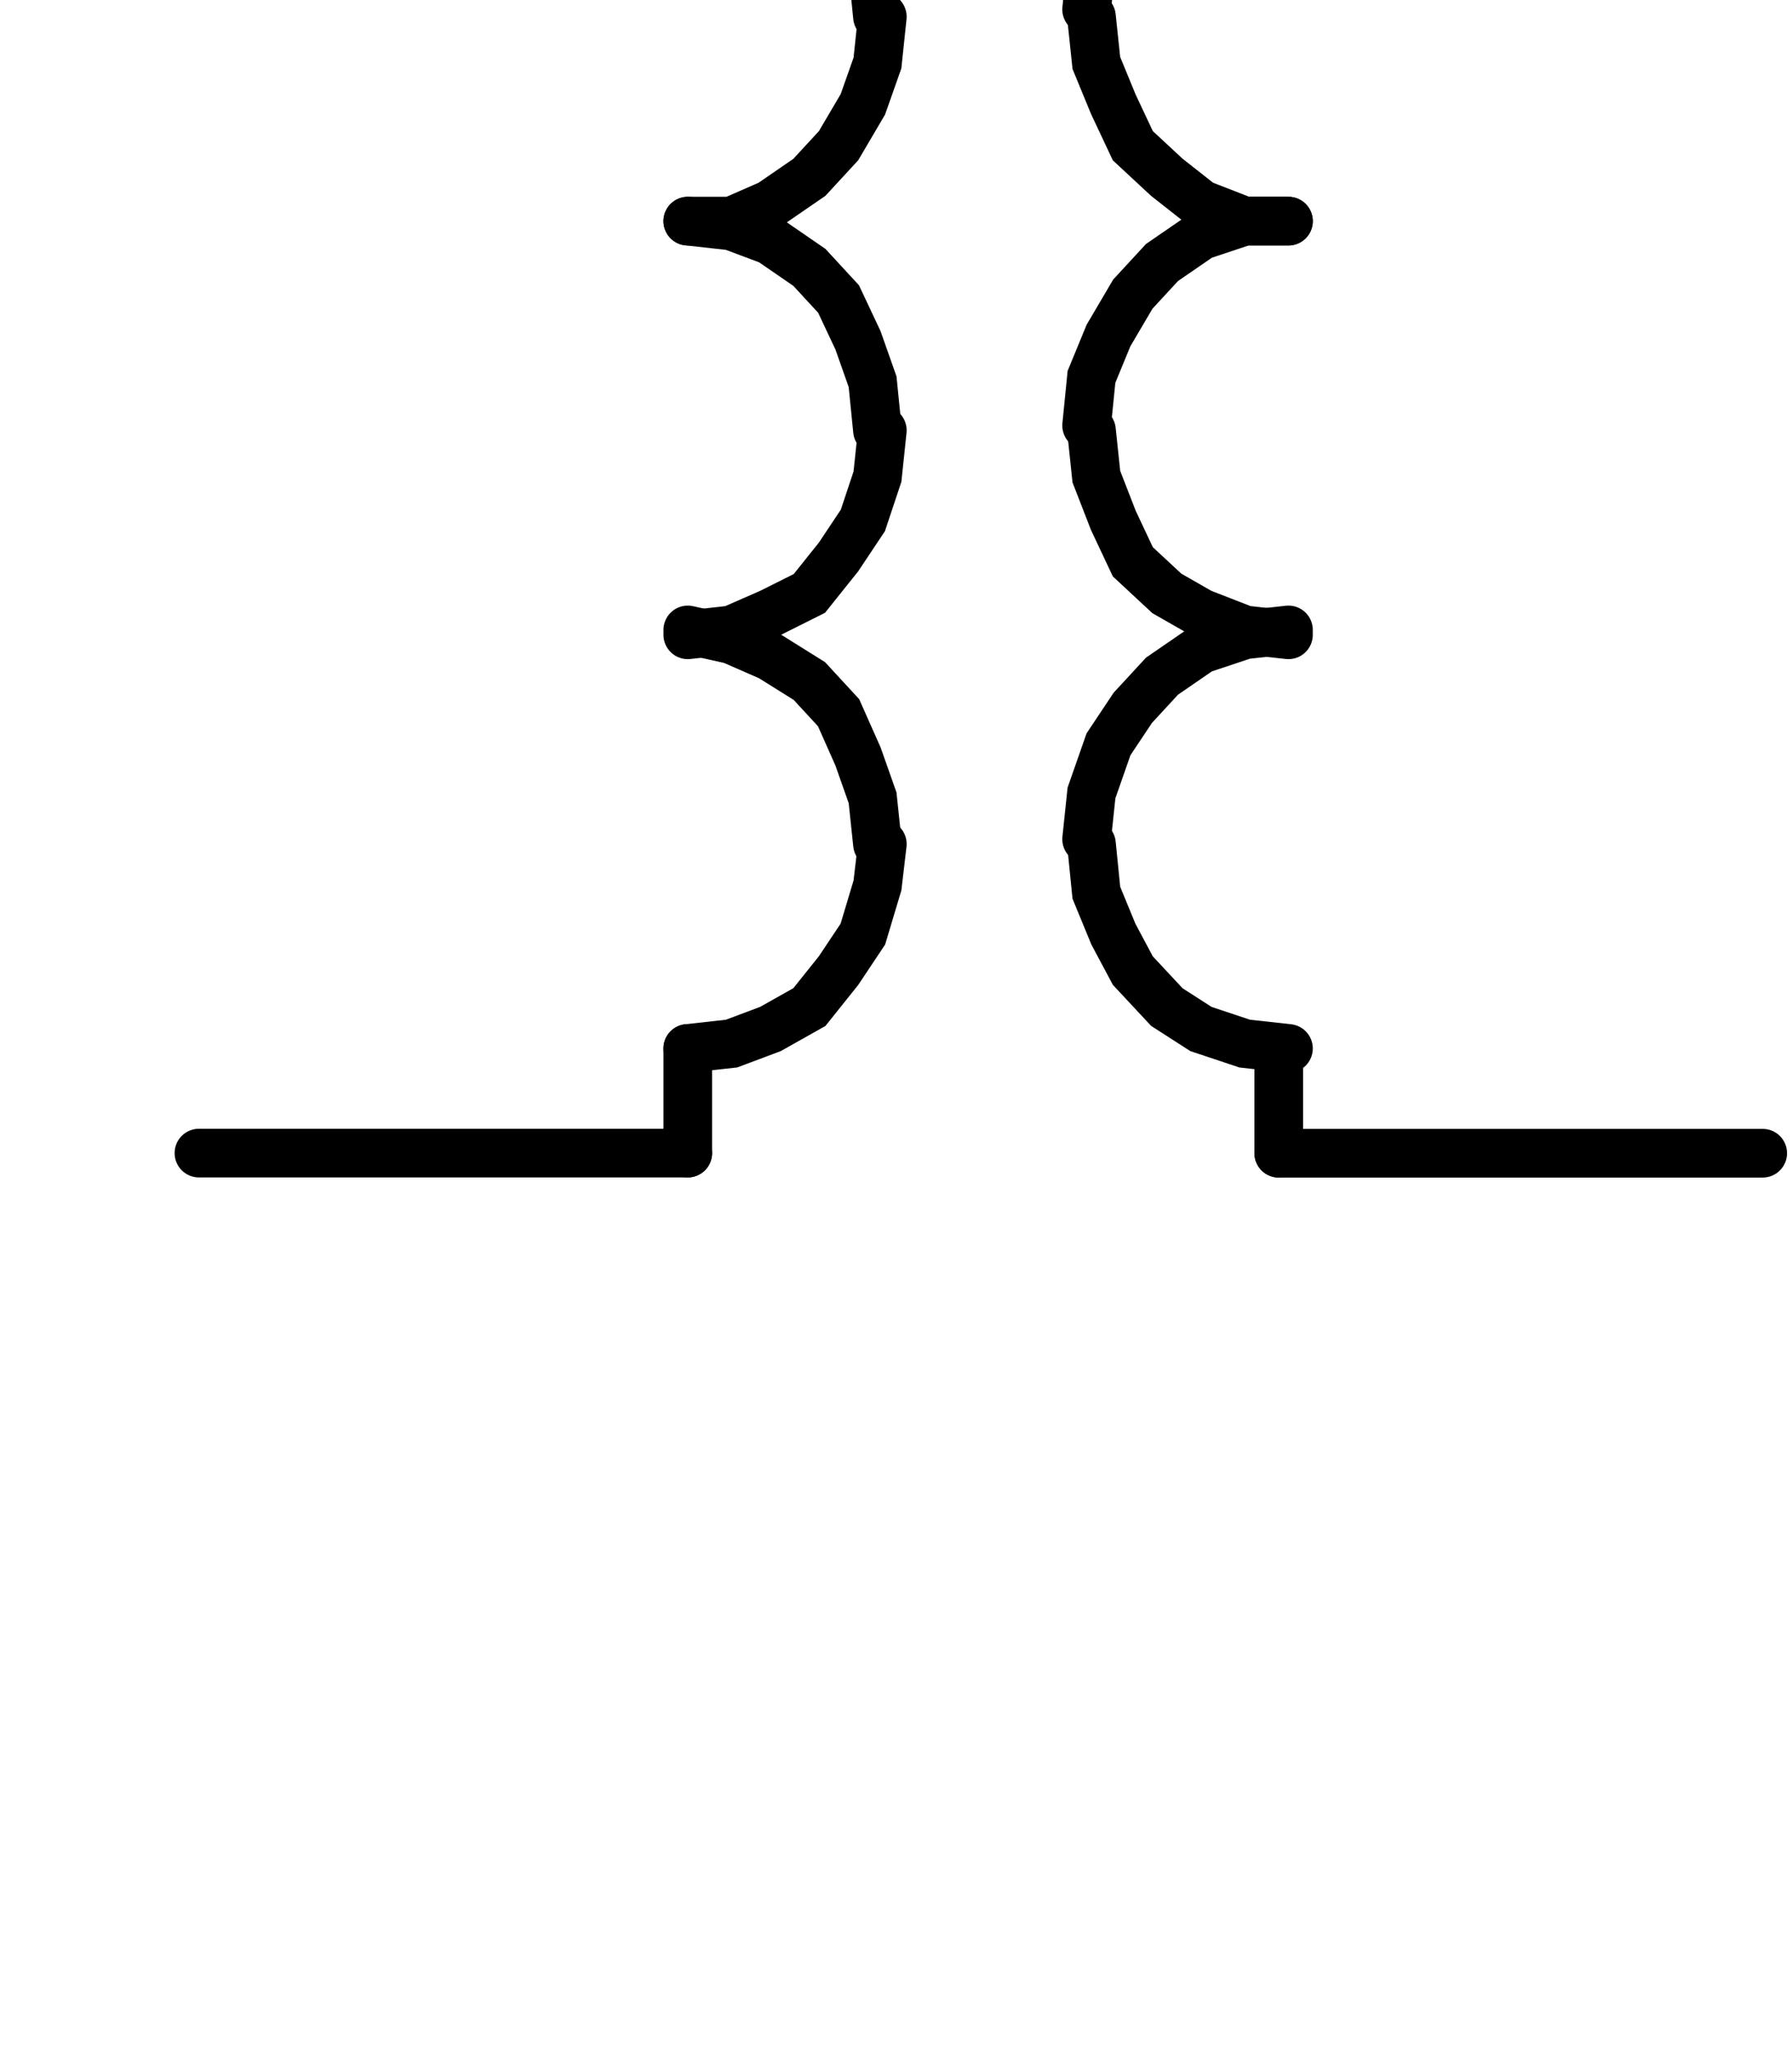 <?xml version="1.0" encoding="UTF-8" standalone="no"?>
<!-- Created with Inkscape (http://www.inkscape.org/) -->

<svg
   width="14mm"
   height="16mm"
   viewBox="0 0 14 16"
   version="1.1"
   id="svg23920"
   inkscape:version="1.2.1 (9c6d41e410, 2022-07-14)"
   sodipodi:docname="transformer.svg"
   xmlns:inkscape="http://www.inkscape.org/namespaces/inkscape"
   xmlns:sodipodi="http://sodipodi.sourceforge.net/DTD/sodipodi-0.dtd"
   xmlns="http://www.w3.org/2000/svg"
   xmlns:svg="http://www.w3.org/2000/svg">
  <sodipodi:namedview
     id="namedview23922"
     pagecolor="#ffffff"
     bordercolor="#000000"
     borderopacity="0.25"
     inkscape:showpageshadow="2"
     inkscape:pageopacity="0.0"
     inkscape:pagecheckerboard="0"
     inkscape:deskcolor="#d1d1d1"
     inkscape:document-units="mm"
     showgrid="false"
     inkscape:zoom="2.9861392"
     inkscape:cx="35.832221"
     inkscape:cy="100.29673"
     inkscape:window-width="1920"
     inkscape:window-height="1017"
     inkscape:window-x="-8"
     inkscape:window-y="-8"
     inkscape:window-maximized="1"
     inkscape:current-layer="layer1" />
  <defs
     id="defs23917" />
  <g
     inkscape:label="Ebene 1"
     inkscape:groupmode="layer"
     id="layer1"
     transform="translate(-87.399,-70.344)">
    <g
       id="g472"
       transform="matrix(0.019,0,0,0.019,48.902,316.588)">
      <g
         id="g474"
         transform="translate(2388.957,-13124.333)">
        <path
           d="m 0,0 -2,20 -6,17 -10,17 -12,13 -16,11 -16,6 -18,3"
           style="fill:none;stroke:#000000;stroke-width:20;stroke-linecap:round;stroke-linejoin:miter;stroke-miterlimit:10;stroke-dasharray:none;stroke-opacity:1"
           id="path476" />
      </g>
    </g>
    <g
       id="g478"
       transform="matrix(0.019,0,0,0.019,48.902,316.588)">
      <g
         id="g480"
         transform="translate(2308.957,-13210.333)">
        <path
           d="m 0,0 18,2 16,7 16,10 12,13 8,18 6,17 2,19"
           style="fill:none;stroke:#000000;stroke-width:20;stroke-linecap:round;stroke-linejoin:miter;stroke-miterlimit:10;stroke-dasharray:none;stroke-opacity:1"
           id="path482" />
      </g>
    </g>
    <g
       id="g484"
       transform="matrix(0.019,0,0,0.019,48.902,316.588)">
      <g
         id="g486"
         transform="translate(2388.957,-12953.333)">
        <path
           d="m 0,0 -2,19 -6,17 -10,17 -12,13 -16,11 -16,7 h -18"
           style="fill:none;stroke:#000000;stroke-width:20;stroke-linecap:round;stroke-linejoin:miter;stroke-miterlimit:10;stroke-dasharray:none;stroke-opacity:1"
           id="path488" />
      </g>
    </g>
    <g
       id="g490"
       transform="matrix(0.019,0,0,0.019,48.902,316.588)">
      <g
         id="g492"
         transform="translate(2308.957,-13040.333)">
        <path
           d="m 0,0 18,3 16,6 16,11 12,13 8,17 6,17 2,20"
           style="fill:none;stroke:#000000;stroke-width:20;stroke-linecap:round;stroke-linejoin:miter;stroke-miterlimit:10;stroke-dasharray:none;stroke-opacity:1"
           id="path494" />
      </g>
    </g>
    <g
       id="g496"
       transform="matrix(0.019,0,0,0.019,48.902,316.588)">
      <g
         id="g498"
         transform="translate(2388.957,-12783.333)">
        <path
           d="m 0,0 -2,19 -6,18 -10,15 -12,15 -16,8 -16,7 -18,2"
           style="fill:none;stroke:#000000;stroke-width:20;stroke-linecap:round;stroke-linejoin:miter;stroke-miterlimit:10;stroke-dasharray:none;stroke-opacity:1"
           id="path500" />
      </g>
    </g>
    <g
       id="g502"
       transform="matrix(0.019,0,0,0.019,48.902,316.588)">
      <g
         id="g504"
         transform="translate(2308.957,-12869.333)">
        <path
           d="m 0,0 18,2 16,6 16,11 12,13 8,17 6,17 2,20"
           style="fill:none;stroke:#000000;stroke-width:20;stroke-linecap:round;stroke-linejoin:miter;stroke-miterlimit:10;stroke-dasharray:none;stroke-opacity:1"
           id="path506" />
      </g>
    </g>
    <g
       id="g508"
       transform="matrix(0.019,0,0,0.019,48.902,316.588)">
      <g
         id="g510"
         transform="translate(2388.957,-12613.333)">
        <path
           d="m 0,0 -2,17 -6,20 -10,15 -12,15 -16,9 -16,6 -18,2"
           style="fill:none;stroke:#000000;stroke-width:20;stroke-linecap:round;stroke-linejoin:miter;stroke-miterlimit:10;stroke-dasharray:none;stroke-opacity:1"
           id="path512" />
      </g>
    </g>
    <g
       id="g514"
       transform="matrix(0.019,0,0,0.019,48.902,316.588)">
      <g
         id="g516"
         transform="translate(2308.957,-12701.333)">
        <path
           d="m 0,0 18,4 16,7 16,10 12,13 8,18 6,17 2,19"
           style="fill:none;stroke:#000000;stroke-width:20;stroke-linecap:round;stroke-linejoin:miter;stroke-miterlimit:10;stroke-dasharray:none;stroke-opacity:1"
           id="path518" />
      </g>
    </g>
    <g
       id="g520"
       transform="matrix(0.019,0,0,0.019,48.902,316.588)">
      <g
         id="g522"
         transform="translate(2308.957,-13208.333)">
        <path
           d="M 0,0 V -43"
           style="fill:none;stroke:#000000;stroke-width:20;stroke-linecap:round;stroke-linejoin:miter;stroke-miterlimit:10;stroke-dasharray:none;stroke-opacity:1"
           id="path524" />
      </g>
    </g>
    <g
       id="g526"
       transform="matrix(0.019,0,0,0.019,48.902,316.588)">
      <g
         id="g528"
         transform="translate(2308.957,-12529.333)">
        <path
           d="M 0,0 V 43"
           style="fill:none;stroke:#000000;stroke-width:20;stroke-linecap:round;stroke-linejoin:miter;stroke-miterlimit:10;stroke-dasharray:none;stroke-opacity:1"
           id="path530" />
      </g>
    </g>
    <g
       id="g532"
       transform="matrix(0.019,0,0,0.019,48.902,316.588)">
      <g
         id="g534"
         transform="translate(2308.957,-13251.333)">
        <path
           d="M 0,0 H -201"
           style="fill:none;stroke:#000000;stroke-width:20;stroke-linecap:round;stroke-linejoin:miter;stroke-miterlimit:10;stroke-dasharray:none;stroke-opacity:1"
           id="path536" />
      </g>
    </g>
    <g
       id="g538"
       transform="matrix(0.019,0,0,0.019,48.902,316.588)">
      <g
         id="g540"
         transform="translate(2308.957,-12486.333)">
        <path
           d="M 0,0 H -201"
           style="fill:none;stroke:#000000;stroke-width:20;stroke-linecap:round;stroke-linejoin:miter;stroke-miterlimit:10;stroke-dasharray:none;stroke-opacity:1"
           id="path542" />
      </g>
    </g>
    <g
       id="g544"
       transform="matrix(0.019,0,0,0.019,48.902,316.588)">
      <g
         id="g546"
         transform="translate(2474.957,-13124.333)">
        <path
           d="m 0,0 2,20 7,17 8,17 14,13 14,11 18,6 18,3"
           style="fill:none;stroke:#000000;stroke-width:20;stroke-linecap:round;stroke-linejoin:miter;stroke-miterlimit:10;stroke-dasharray:none;stroke-opacity:1"
           id="path548" />
      </g>
    </g>
    <g
       id="g550"
       transform="matrix(0.019,0,0,0.019,48.902,316.588)">
      <g
         id="g552"
         transform="translate(2555.957,-13210.333)">
        <path
           d="m 0,0 -18,2 -18,5 -16,10 -12,13 -10,17 -7,18 -2,19"
           style="fill:none;stroke:#000000;stroke-width:20;stroke-linecap:round;stroke-linejoin:miter;stroke-miterlimit:10;stroke-dasharray:none;stroke-opacity:1"
           id="path554" />
      </g>
    </g>
    <g
       id="g556"
       transform="matrix(0.019,0,0,0.019,48.902,316.588)">
      <g
         id="g558"
         transform="translate(2474.957,-12953.333)">
        <path
           d="m 0,0 2,19 7,17 8,17 14,13 14,11 18,7 h 18"
           style="fill:none;stroke:#000000;stroke-width:20;stroke-linecap:round;stroke-linejoin:miter;stroke-miterlimit:10;stroke-dasharray:none;stroke-opacity:1"
           id="path560" />
      </g>
    </g>
    <g
       id="g562"
       transform="matrix(0.019,0,0,0.019,48.902,316.588)">
      <g
         id="g564"
         transform="translate(2555.957,-13040.333)">
        <path
           d="m 0,0 h -18 l -18,7 -16,11 -12,13 -10,17 -7,17 -2,19"
           style="fill:none;stroke:#000000;stroke-width:20;stroke-linecap:round;stroke-linejoin:miter;stroke-miterlimit:10;stroke-dasharray:none;stroke-opacity:1"
           id="path566" />
      </g>
    </g>
    <g
       id="g568"
       transform="matrix(0.019,0,0,0.019,48.902,316.588)">
      <g
         id="g570"
         transform="translate(2474.957,-12783.333)">
        <path
           d="m 0,0 2,19 7,18 8,17 14,13 14,8 18,7 18,2"
           style="fill:none;stroke:#000000;stroke-width:20;stroke-linecap:round;stroke-linejoin:miter;stroke-miterlimit:10;stroke-dasharray:none;stroke-opacity:1"
           id="path572" />
      </g>
    </g>
    <g
       id="g574"
       transform="matrix(0.019,0,0,0.019,48.902,316.588)">
      <g
         id="g576"
         transform="translate(2555.957,-12869.333)">
        <path
           d="m 0,0 h -18 l -18,6 -16,11 -12,13 -10,17 -7,17 -2,20"
           style="fill:none;stroke:#000000;stroke-width:20;stroke-linecap:round;stroke-linejoin:miter;stroke-miterlimit:10;stroke-dasharray:none;stroke-opacity:1"
           id="path578" />
      </g>
    </g>
    <g
       id="g580"
       transform="matrix(0.019,0,0,0.019,48.902,316.588)">
      <g
         id="g582"
         transform="translate(2474.957,-12613.333)">
        <path
           d="m 0,0 2,20 7,17 8,15 14,15 14,9 18,6 18,2"
           style="fill:none;stroke:#000000;stroke-width:20;stroke-linecap:round;stroke-linejoin:miter;stroke-miterlimit:10;stroke-dasharray:none;stroke-opacity:1"
           id="path584" />
      </g>
    </g>
    <g
       id="g586"
       transform="matrix(0.019,0,0,0.019,48.902,316.588)">
      <g
         id="g588"
         transform="translate(2555.957,-12701.333)">
        <path
           d="m 0,0 -18,2 -18,6 -16,11 -12,13 -10,15 -7,20 -2,19"
           style="fill:none;stroke:#000000;stroke-width:20;stroke-linecap:round;stroke-linejoin:miter;stroke-miterlimit:10;stroke-dasharray:none;stroke-opacity:1"
           id="path590" />
      </g>
    </g>
    <g
       id="g592"
       transform="matrix(0.019,0,0,0.019,48.902,316.589)">
      <g
         id="g594"
         transform="translate(2551.957,-13208.333)">
        <path
           d="M 0,0 V -43"
           style="fill:none;stroke:#000000;stroke-width:20;stroke-linecap:round;stroke-linejoin:miter;stroke-miterlimit:10;stroke-dasharray:none;stroke-opacity:1"
           id="path596" />
      </g>
    </g>
    <g
       id="g598"
       transform="matrix(0.019,0,0,0.019,48.902,316.589)">
      <g
         id="g600"
         transform="translate(2551.957,-12529.333)">
        <path
           d="M 0,0 V 43"
           style="fill:none;stroke:#000000;stroke-width:20;stroke-linecap:round;stroke-linejoin:miter;stroke-miterlimit:10;stroke-dasharray:none;stroke-opacity:1"
           id="path602" />
      </g>
    </g>
    <g
       id="g604"
       transform="matrix(0.019,0,0,0.019,48.902,316.589)">
      <g
         id="g606"
         transform="translate(2551.957,-13251.333)">
        <path
           d="M 0,0 H 199"
           style="fill:none;stroke:#000000;stroke-width:20;stroke-linecap:round;stroke-linejoin:miter;stroke-miterlimit:10;stroke-dasharray:none;stroke-opacity:1"
           id="path608" />
      </g>
    </g>
    <g
       id="g610"
       transform="matrix(0.019,0,0,0.019,48.902,316.589)">
      <g
         id="g612"
         transform="translate(2551.957,-12486.333)">
        <path
           d="M 0,0 H 199"
           style="fill:none;stroke:#000000;stroke-width:20;stroke-linecap:round;stroke-linejoin:miter;stroke-miterlimit:10;stroke-dasharray:none;stroke-opacity:1"
           id="path614" />
      </g>
    </g>
  </g>
</svg>
